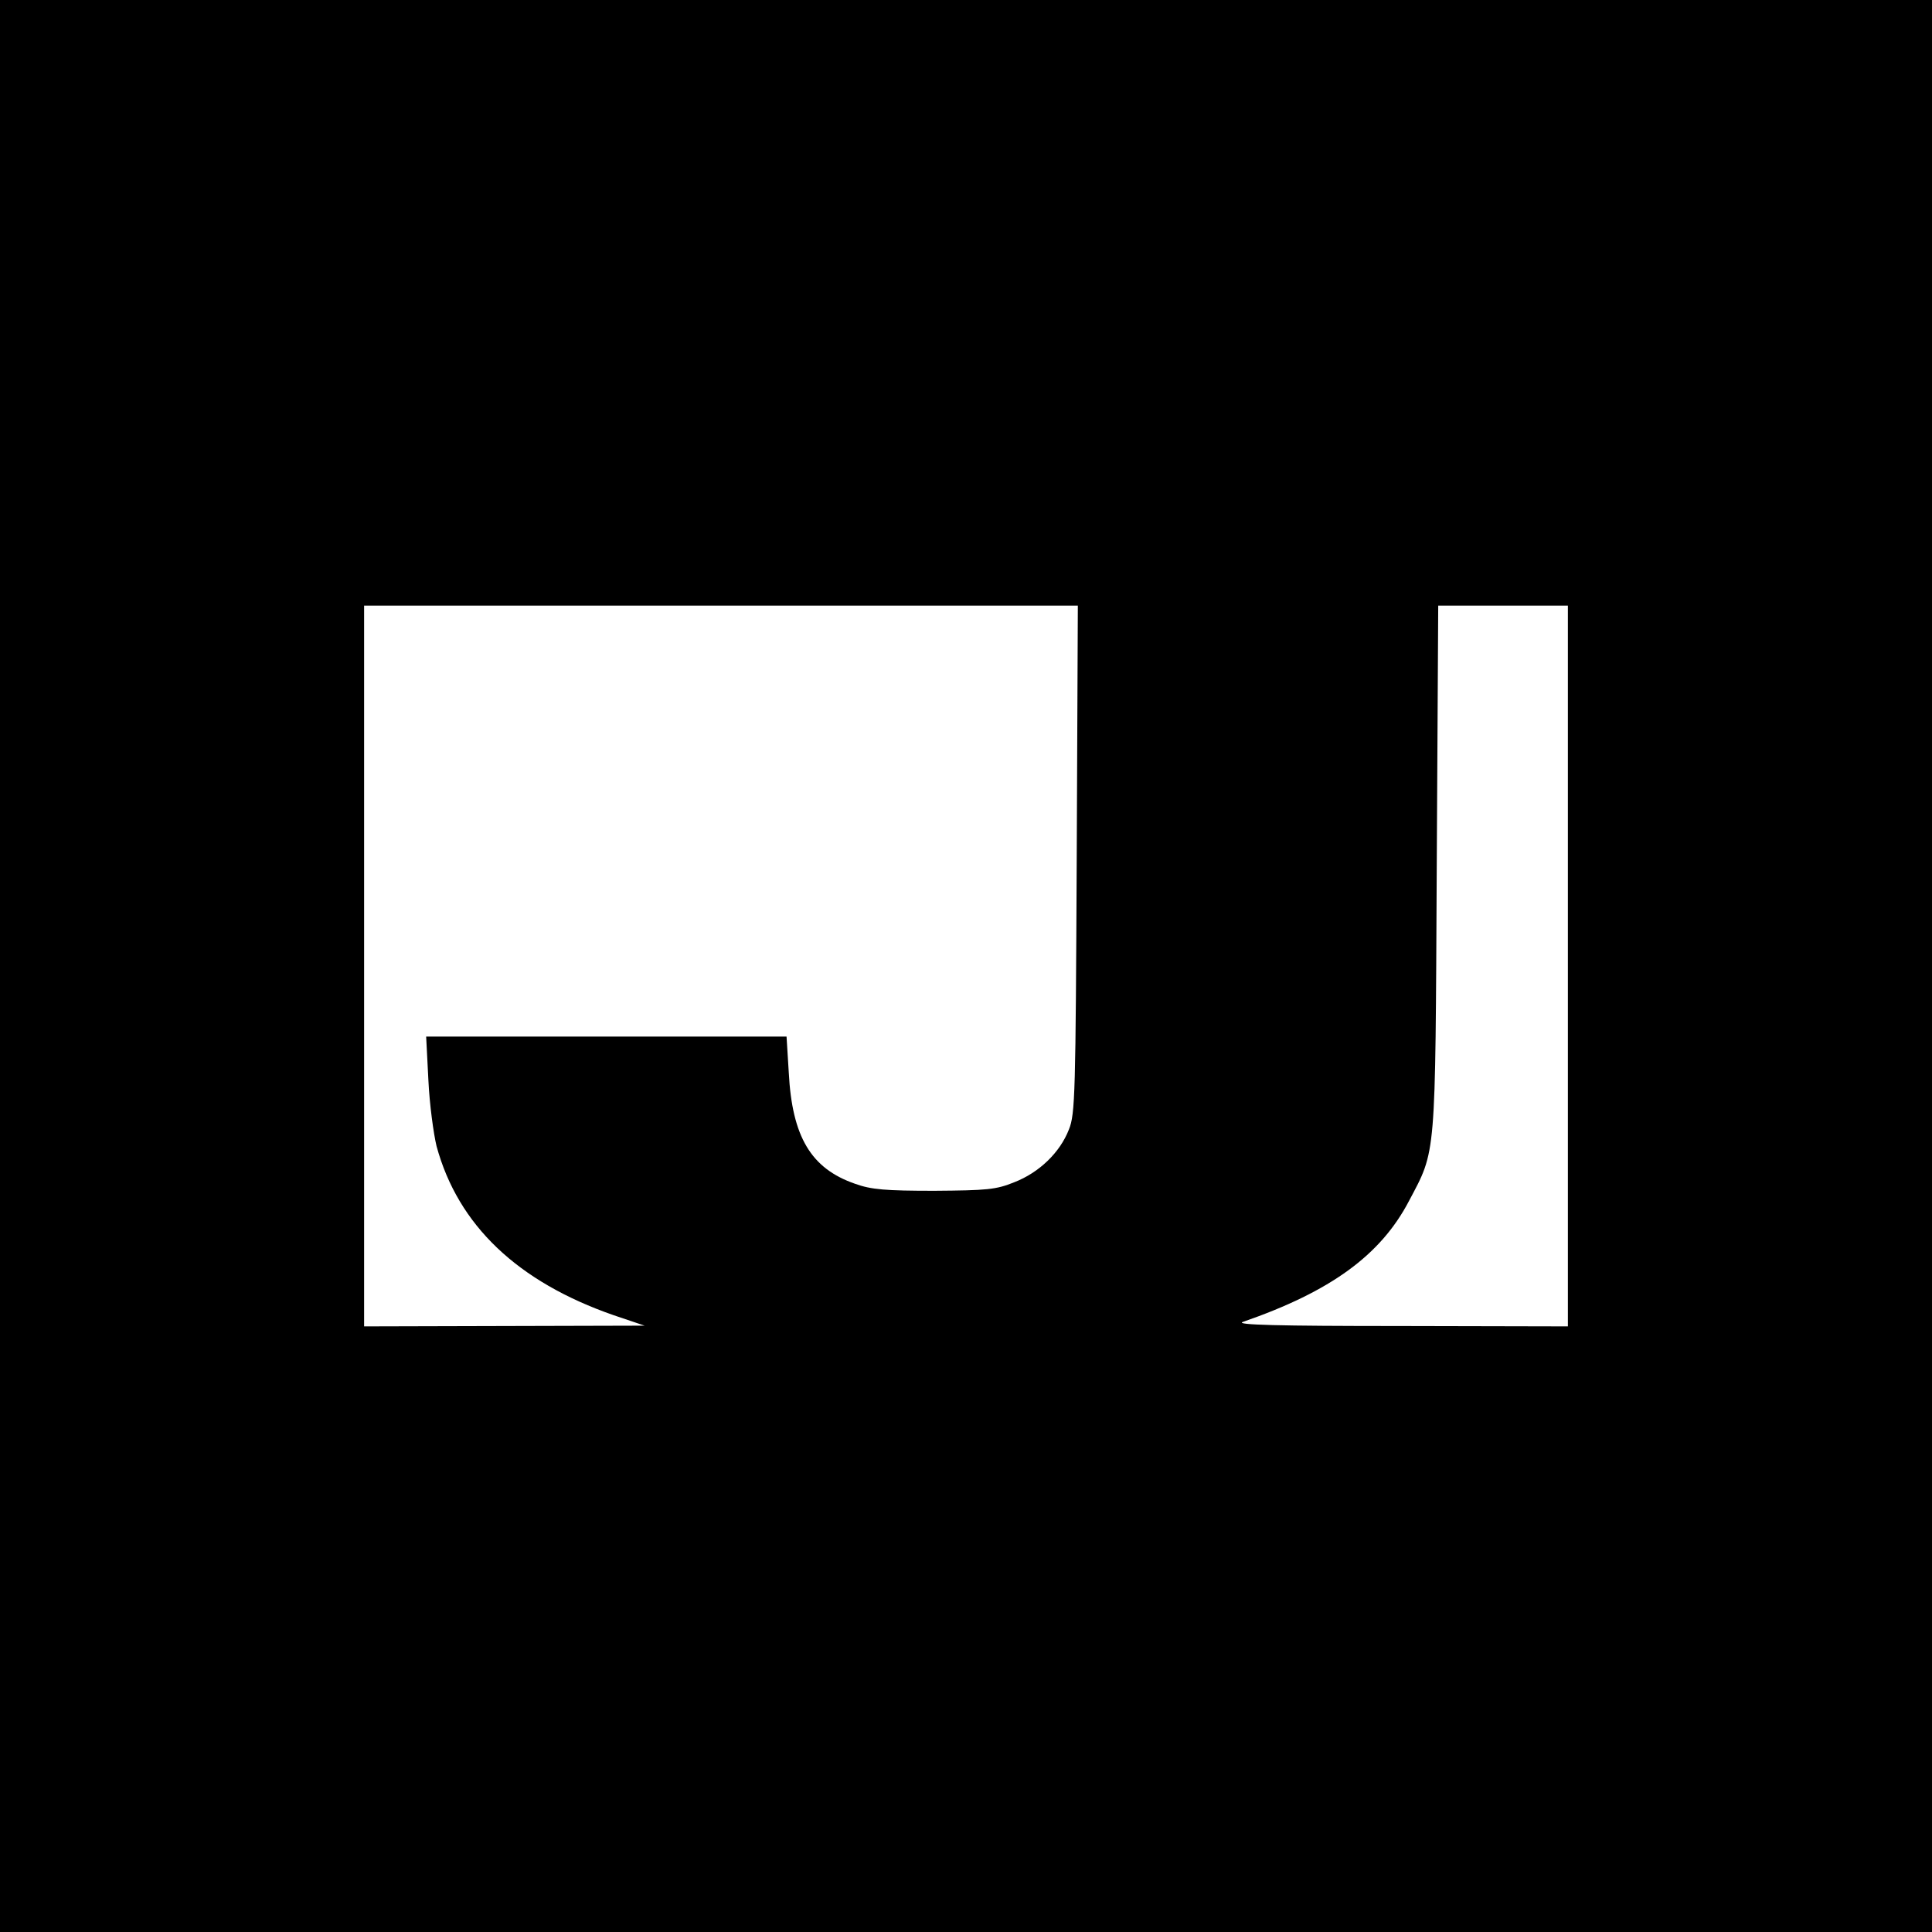 <?xml version="1.0" standalone="no"?>
<!DOCTYPE svg PUBLIC "-//W3C//DTD SVG 20010904//EN"
 "http://www.w3.org/TR/2001/REC-SVG-20010904/DTD/svg10.dtd">
<svg version="1.0" xmlns="http://www.w3.org/2000/svg"
 width="520pt" height="520pt" viewBox="0 0 520 520"
 preserveAspectRatio="xMidYMid meet">
<g transform="translate(0,520) scale(0.1,-0.1)"
fill="#000000" stroke="none">
<path d="M0 2600 l0 -2600 2600 0 2600 0 0 2600 0 2600 -2600 0 -2600 0 0
-2600z m2898 288 c-3 -629 -4 -687 -21 -728 -24 -62 -80 -116 -147 -142 -49
-20 -74 -22 -215 -23 -131 0 -170 3 -214 19 -118 41 -169 126 -178 299 l-6 97
-485 0 -485 0 6 -117 c3 -65 14 -145 22 -178 58 -213 218 -365 477 -455 l83
-28 -377 -1 -378 -1 0 970 0 970 960 0 961 0 -3 -682z m1322 -288 l0 -970
-452 1 c-327 0 -445 3 -423 11 237 82 371 180 447 325 74 140 71 108 75 896
l4 707 175 0 174 0 0 -970z"/>
</g>
</svg>
